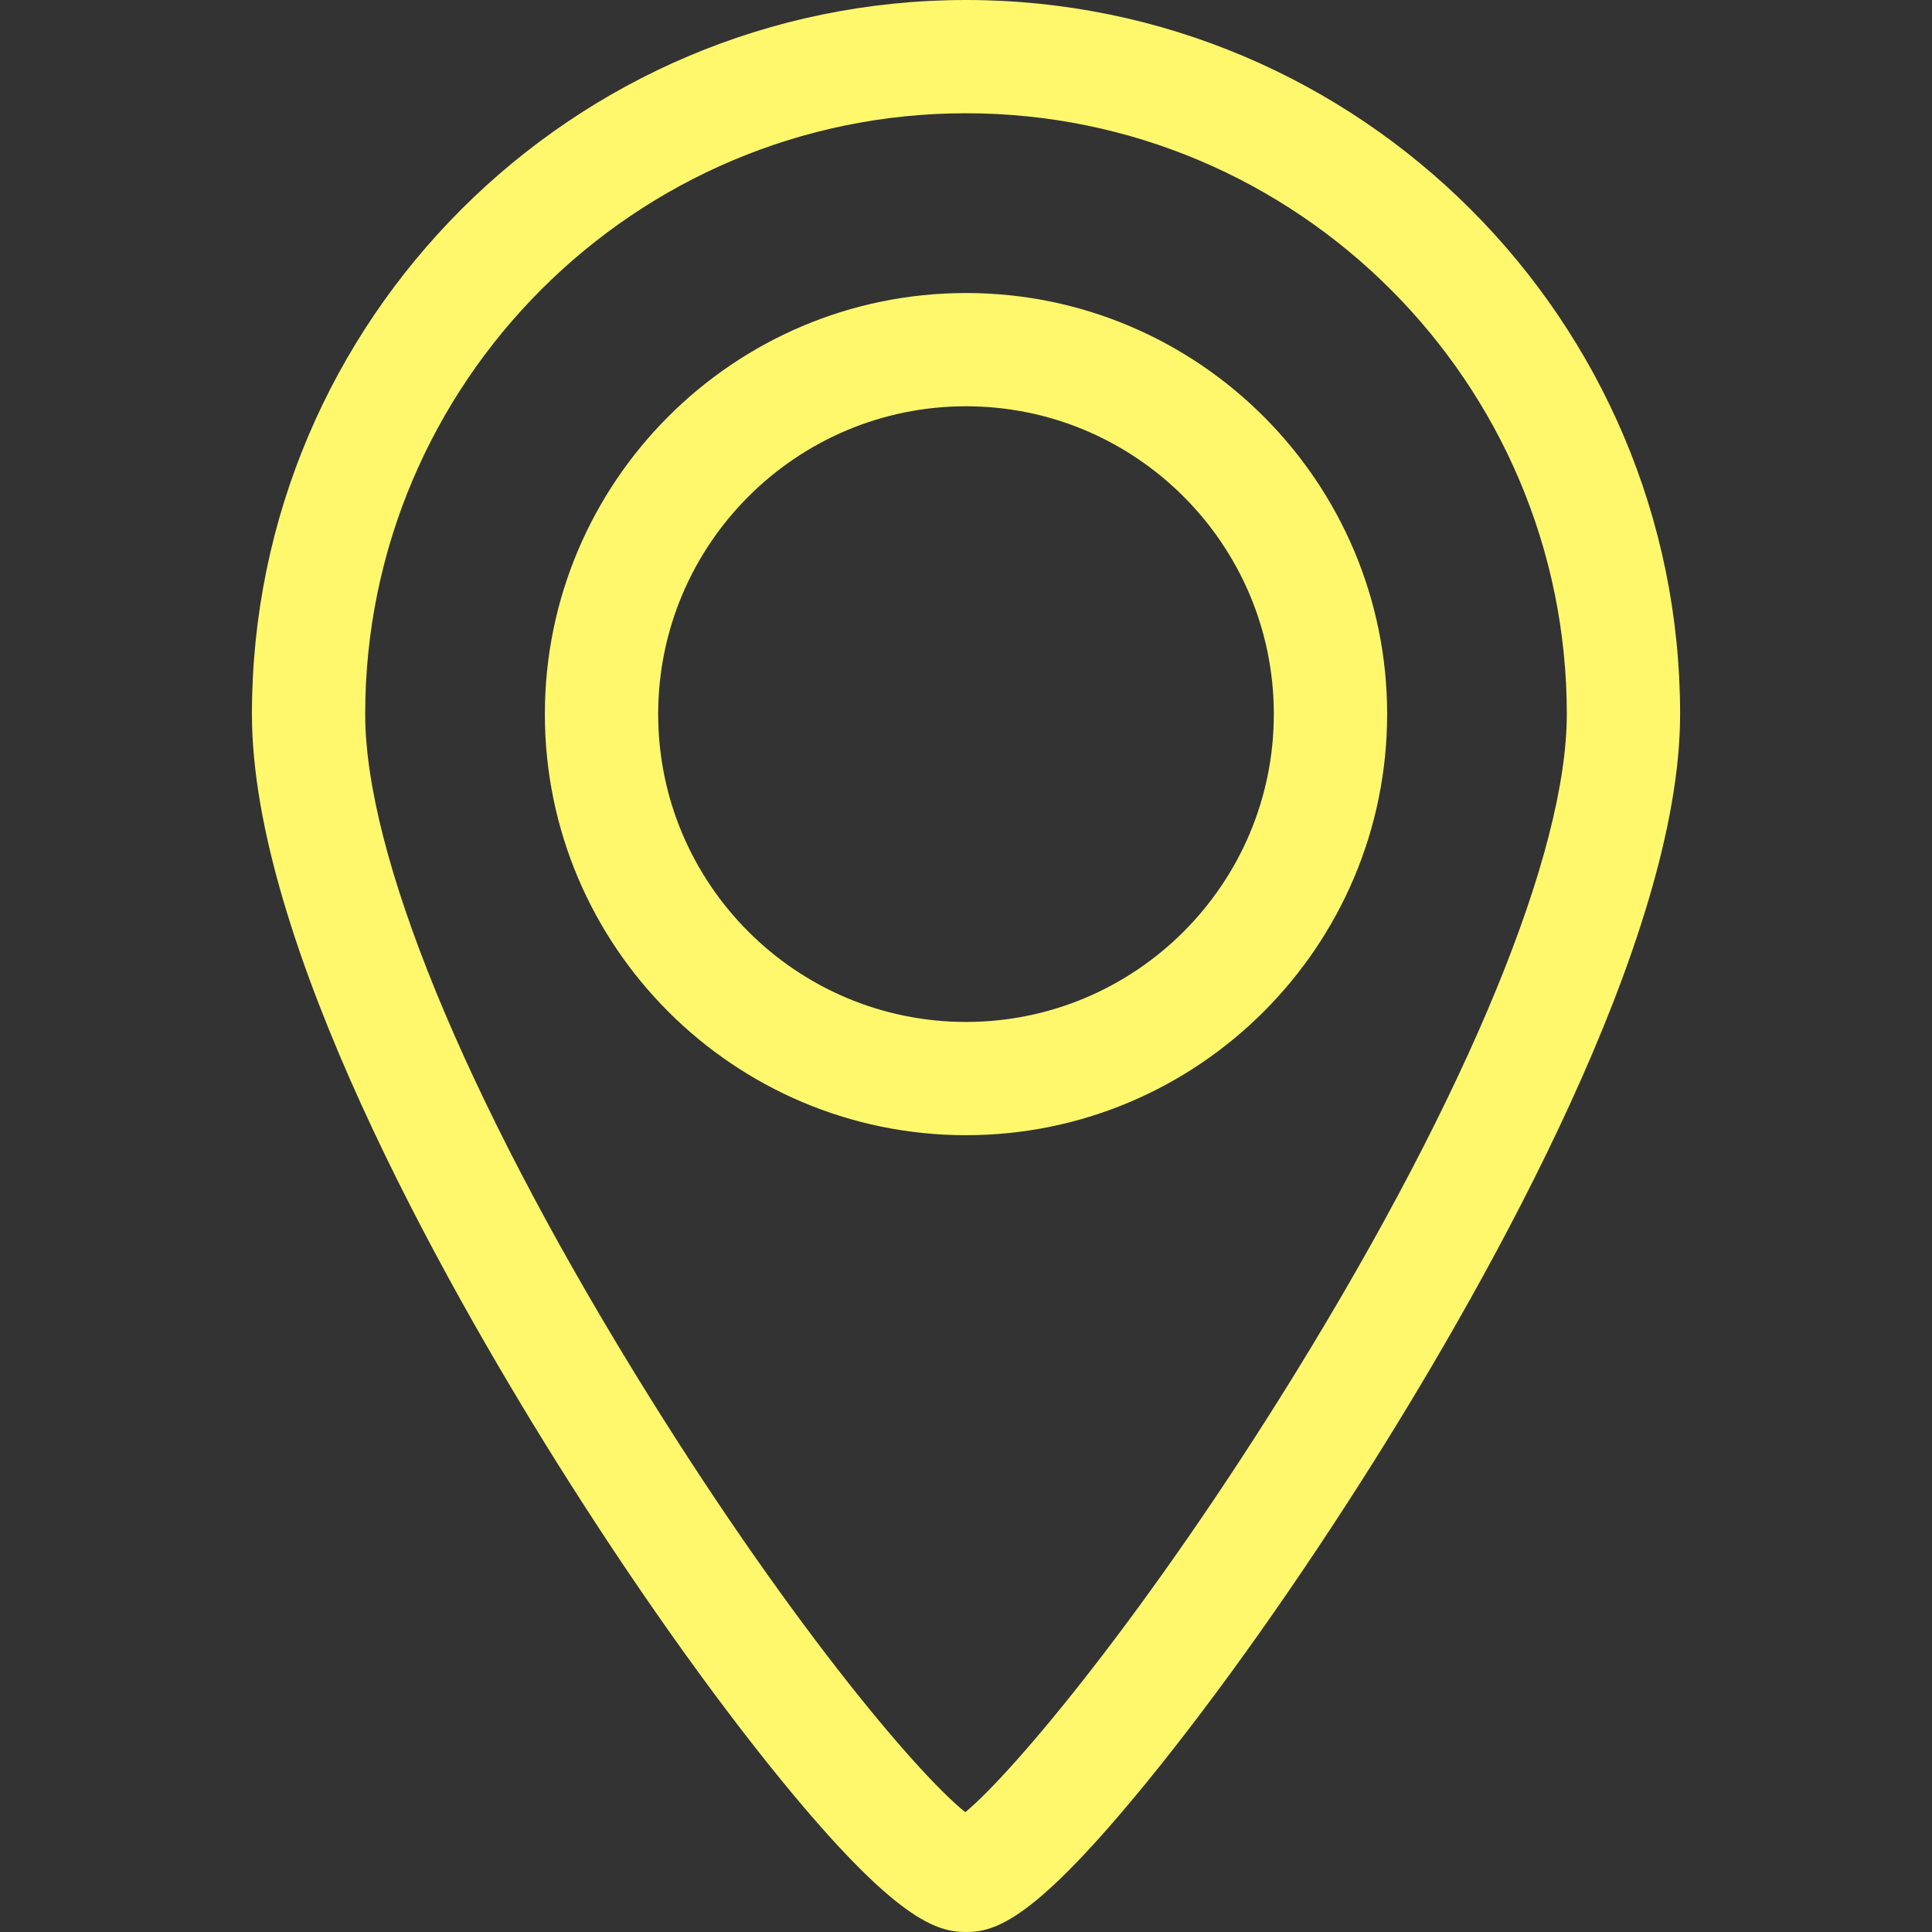 <svg width="45" height="45" viewBox="0 0 45 45" fill="none" xmlns="http://www.w3.org/2000/svg">
<rect x="0" y="0" width="45" height="45" fill="#333333" stroke="none"/>
<path d="M22.5 6.825C17.092 6.825 12.691 11.225 12.691 16.633C12.691 22.041 17.092 26.441 22.5 26.441C27.908 26.441 32.309 22.041 32.309 16.633C32.309 11.225 27.908 6.825 22.5 6.825ZM22.5 23.803C18.546 23.803 15.33 20.587 15.33 16.633C15.33 12.679 18.546 9.463 22.5 9.463C26.454 9.463 29.67 12.679 29.67 16.633C29.67 20.587 26.454 23.803 22.5 23.803Z" fill="#FFF86D"/>
<path d="M22.5 0C13.329 0 5.868 7.461 5.868 16.632C5.868 21.921 10.303 29.801 12.947 34.028C14.687 36.808 16.556 39.454 18.211 41.479C20.867 44.728 21.818 45 22.5 45C23.193 45 24.09 44.728 26.738 41.477C28.396 39.44 30.267 36.795 32.005 34.03C34.667 29.793 39.133 21.899 39.133 16.632C39.133 7.461 31.671 0 22.5 0ZM30.176 31.976C26.764 37.513 23.632 41.255 22.484 42.21C21.33 41.284 18.249 37.631 14.79 31.993C10.797 25.483 8.506 19.884 8.506 16.632C8.506 8.916 14.784 2.638 22.5 2.638C30.216 2.638 36.494 8.916 36.494 16.632C36.494 19.865 34.191 25.458 30.176 31.976Z" fill="#FFF86D"/>
</svg>
